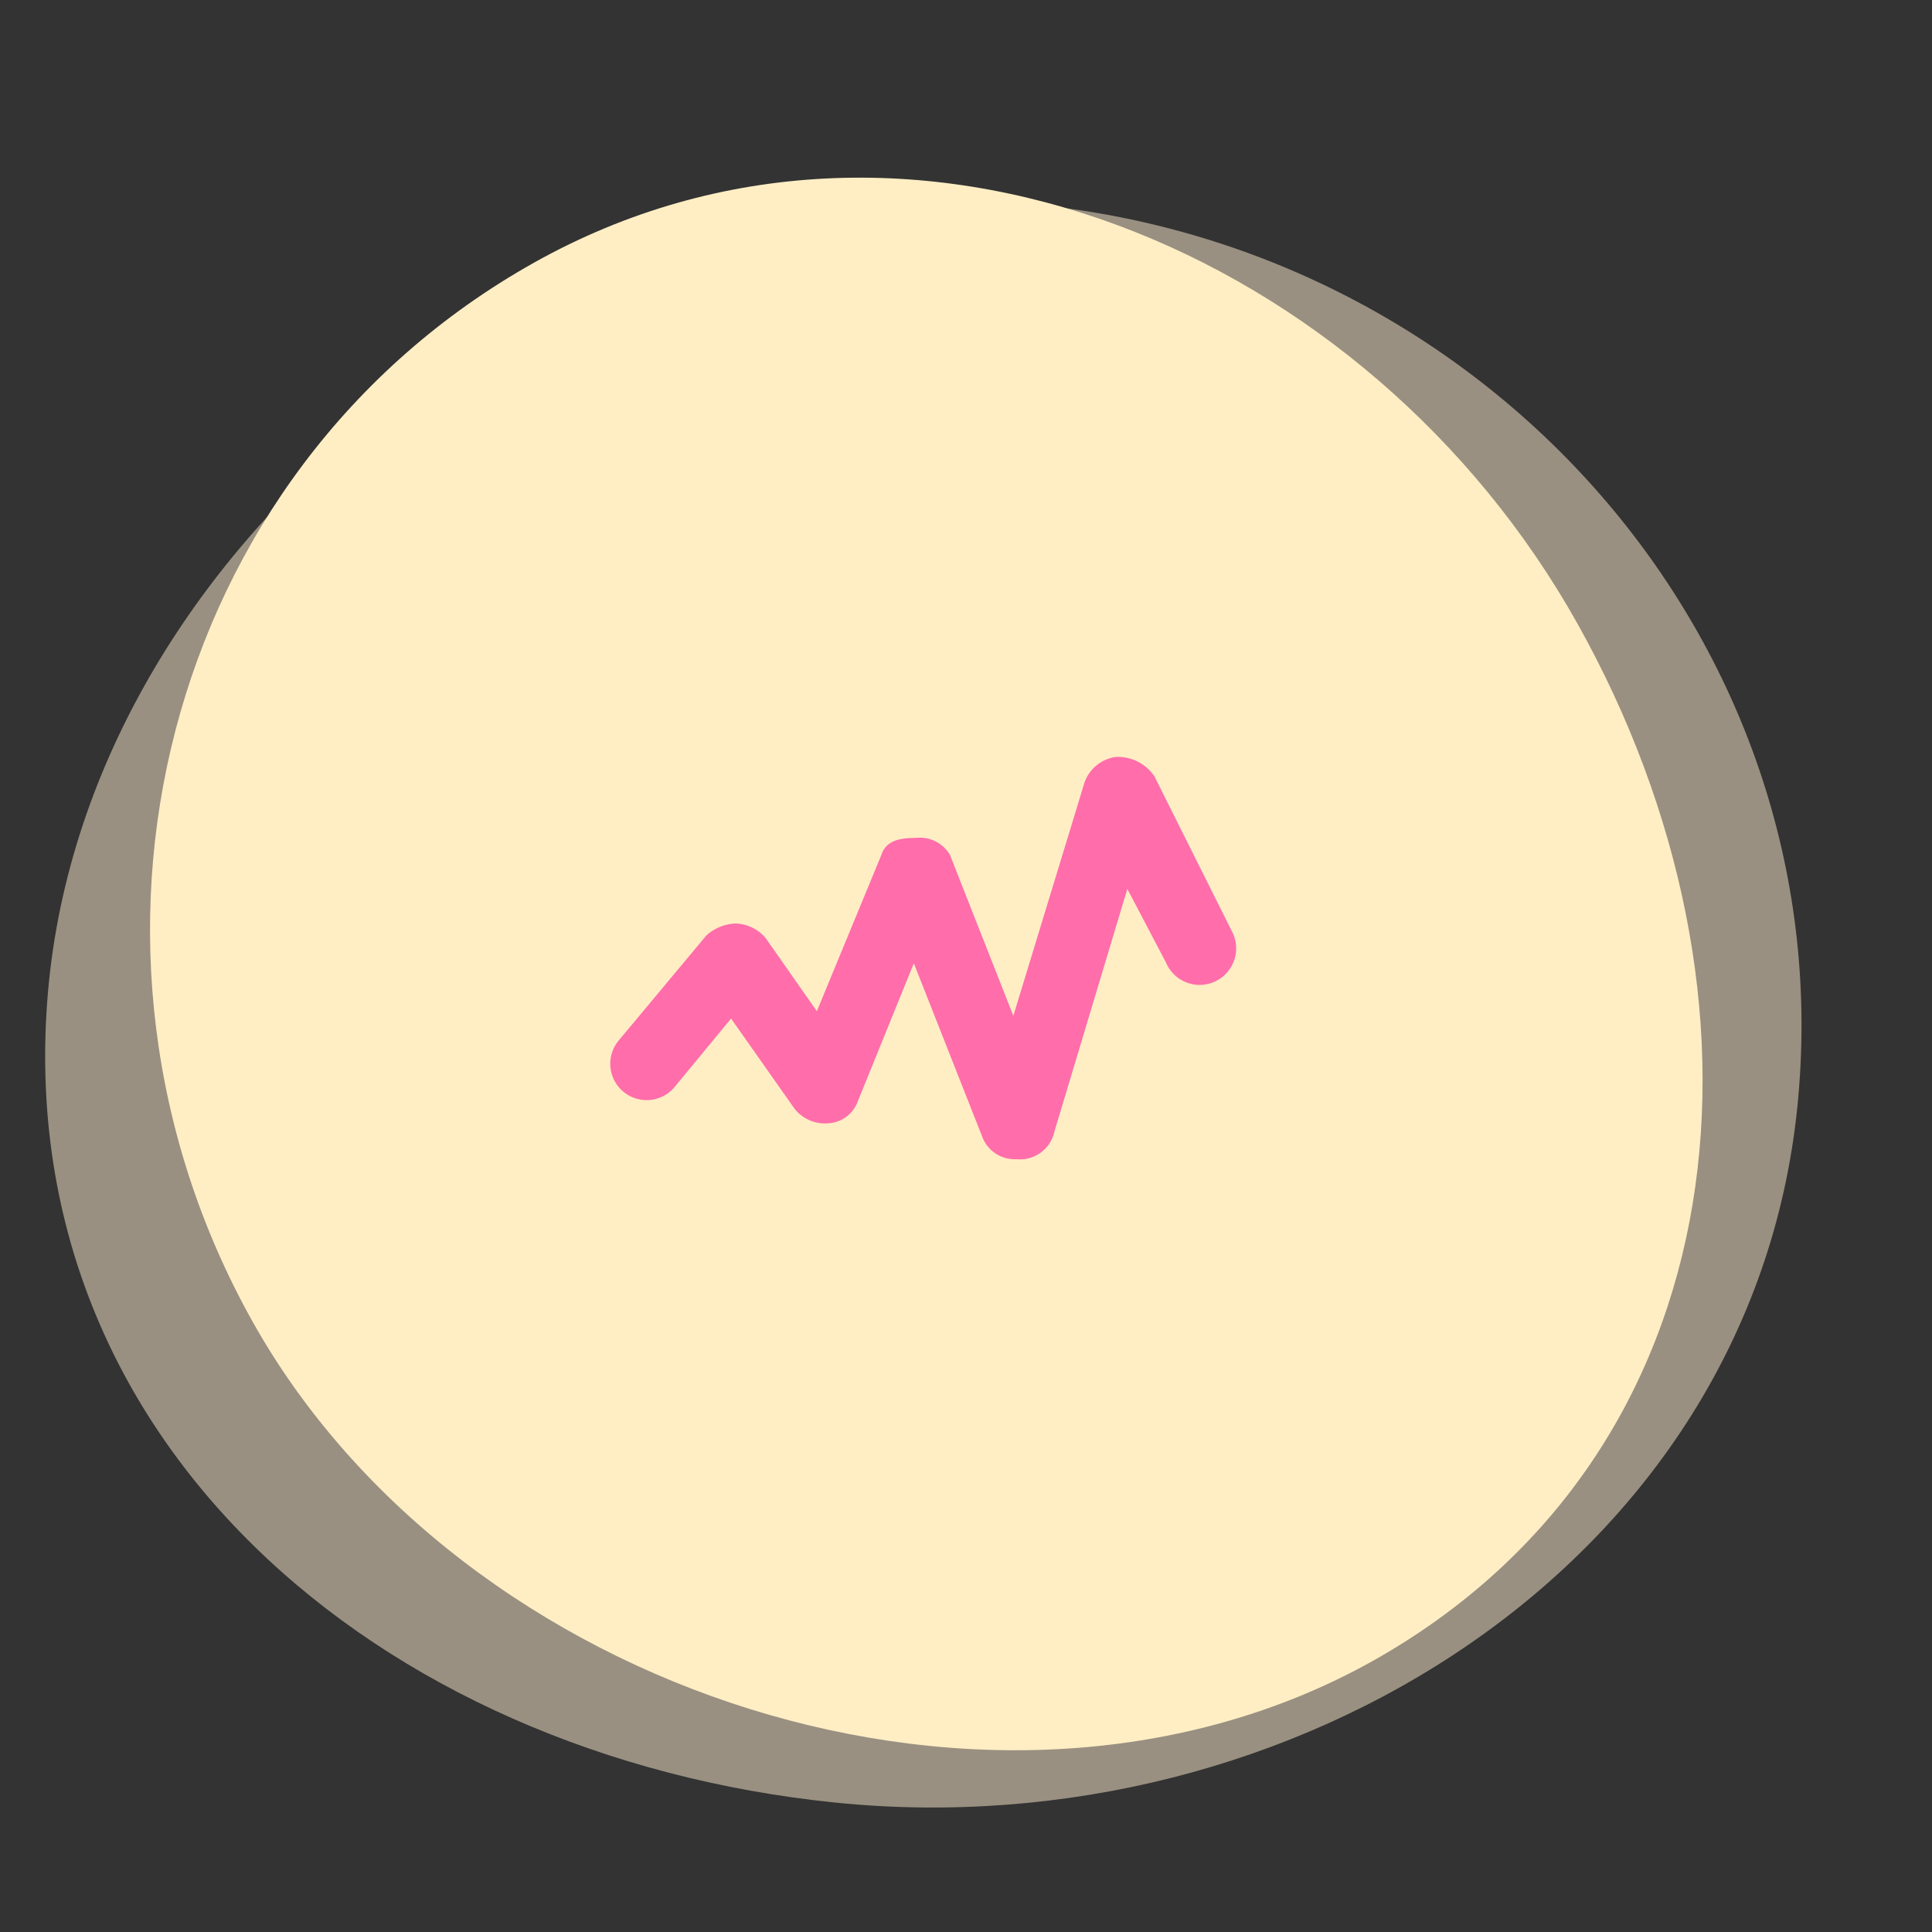 <svg xmlns="http://www.w3.org/2000/svg" width="100" height="100" viewBox="0 0 100 100"><rect x="0" y="0" width="100" height="100" fill="#333333" stroke="none"/><g id="Layer_1" data-name="Layer 1"><path d="M2.54,50.75C.13,74.4,19.58,90.89,43.23,93.3s47.39-12.36,49.8-36S77.4,13,53.74,10.61,5,27.1,2.54,50.75Z" fill="#ffeed1" opacity=".5"/><path d="M71,86c19.29-10.8,21.45-34.43,10.65-53.72s-34.72-29.49-54-18.69S2.27,49.11,13.07,68.4,51.69,96.76,71,86Z" fill="#ffeec4"/><path d="M52.61,60a1.79,1.79,0,0,1-1.76-1.14l-3.55-9L44.4,57a1.72,1.72,0,0,1-1.52,1.14,2,2,0,0,1-1.76-.76l-3.28-4.66-2.92,3.54a1.88,1.88,0,0,1-2.9-2.4l4.54-5.44a2.4,2.4,0,0,1,1.52-.62,2.14,2.14,0,0,1,1.54.74l2.66,3.8,3.34-8.09c.24-.76,1-.88,1.76-.88h0a1.82,1.82,0,0,1,1.79.88l3.28,8.33,3.66-12a2,2,0,0,1,1.64-1.4,2.28,2.28,0,0,1,2,1l4,8a1.89,1.89,0,1,1-3.4,1.64h0l-2-3.81L54.57,58.59A1.82,1.82,0,0,1,52.61,60Z" fill="#ff6dab" id="Popovers"/></g></svg>